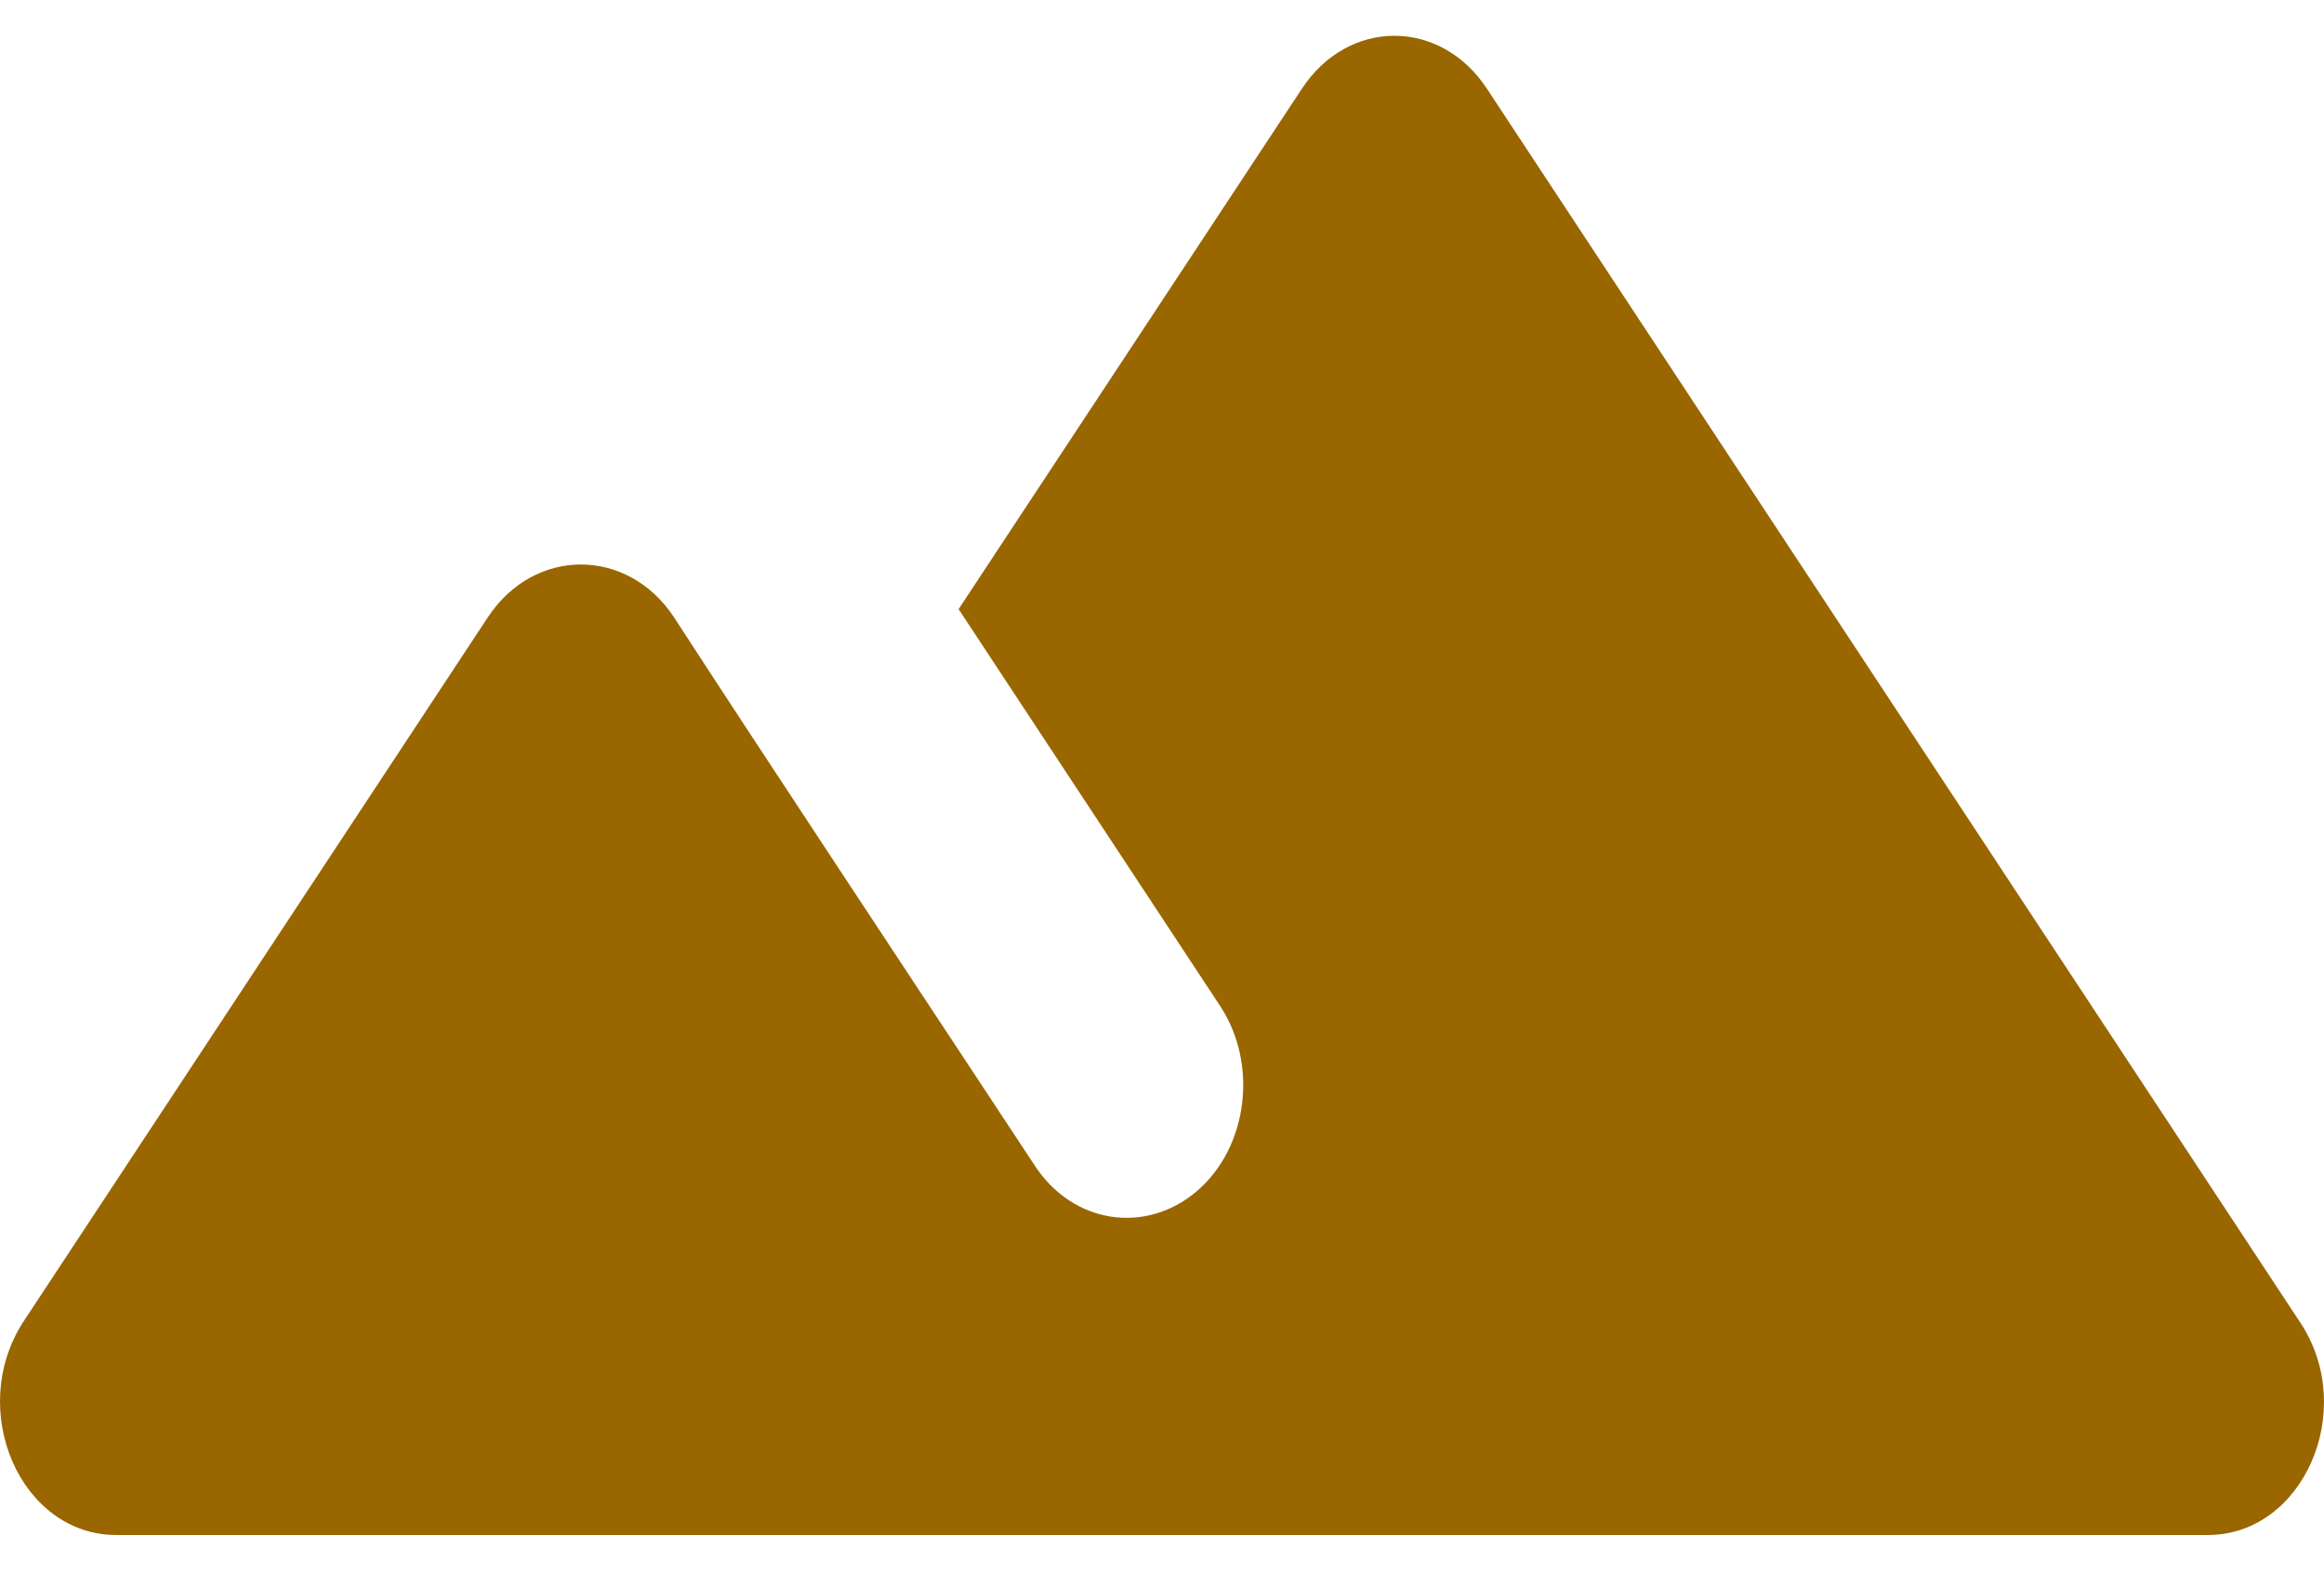 <svg width="31" height="21" viewBox="0 0 31 21" fill="none" xmlns="http://www.w3.org/2000/svg">
<path d="M17.36 1.192L12.787 8.124L16.275 13.416C16.787 14.192 16.647 15.304 15.965 15.886C15.283 16.468 14.306 16.327 13.795 15.533C12.167 13.063 10.214 10.118 8.989 8.23C8.369 7.295 7.129 7.295 6.509 8.23L0.309 17.632C-0.451 18.814 0.278 20.472 1.549 20.472H29.451C30.722 20.472 31.451 18.814 30.691 17.65L19.84 1.192C19.22 0.239 17.98 0.239 17.36 1.192Z" fill="#996600"/>
</svg>

